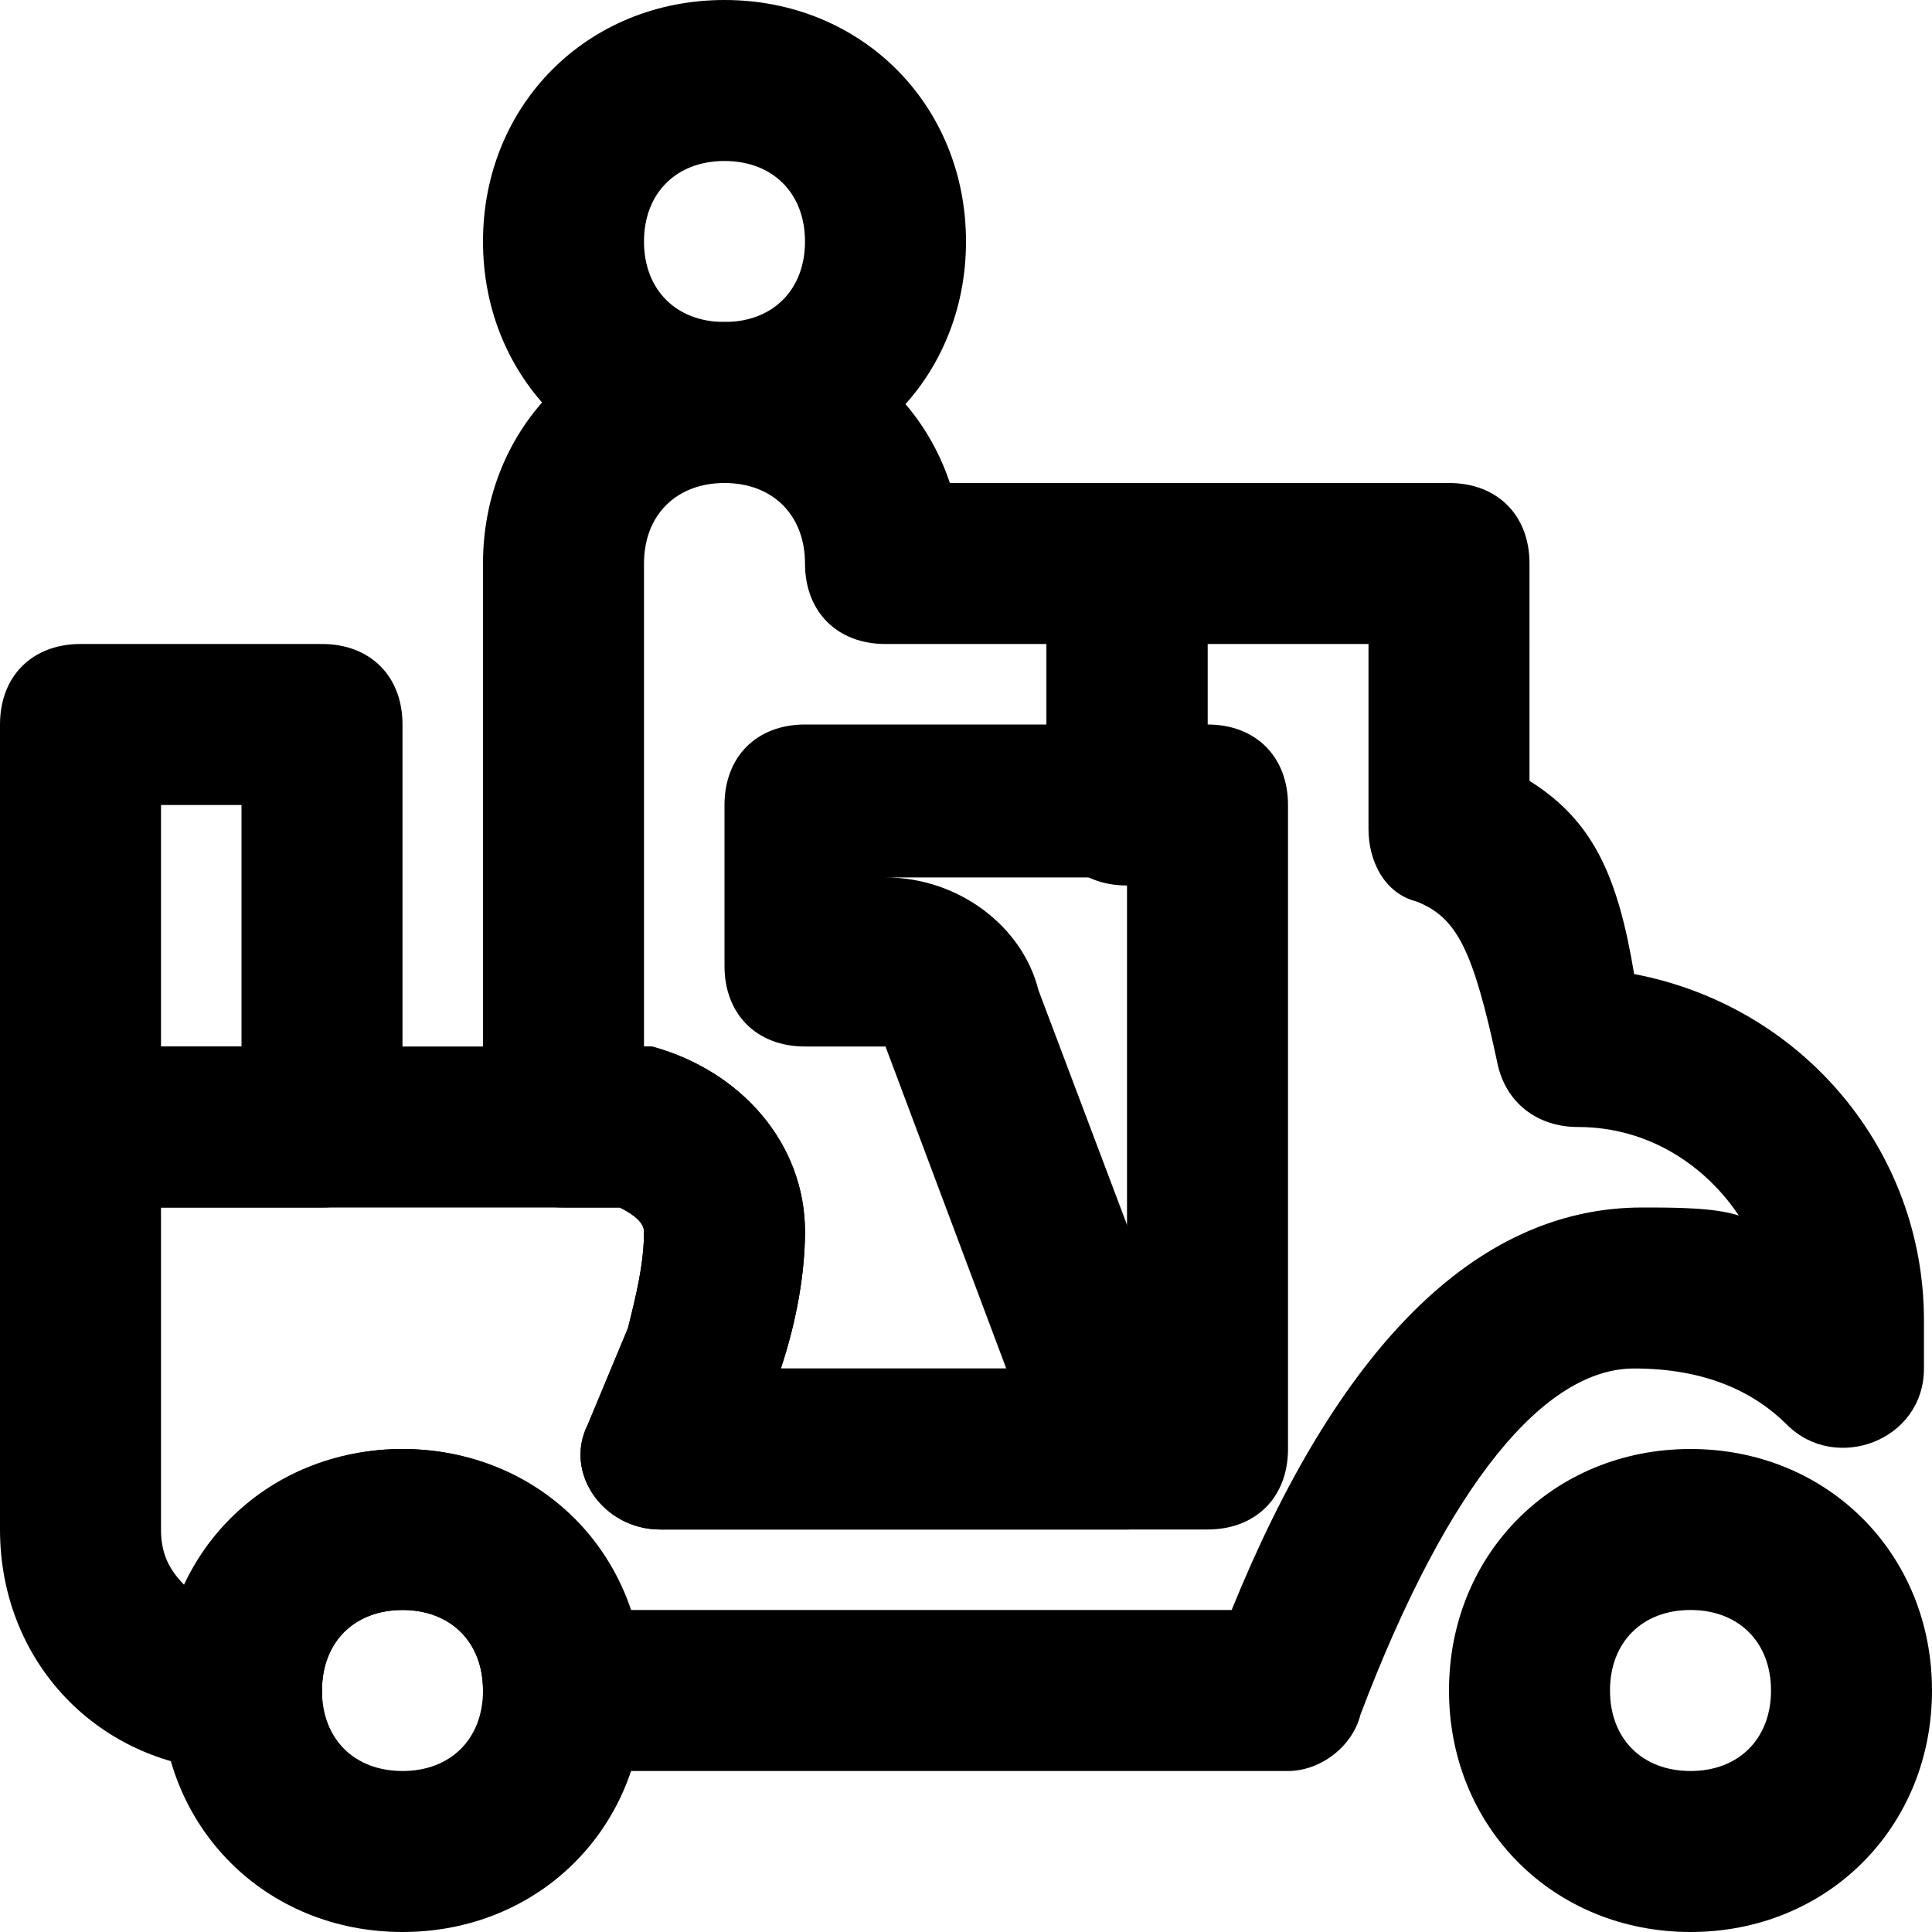 <?xml version="1.0" encoding="iso-8859-1"?>
<!-- Uploaded to: SVG Repo, www.svgrepo.com, Generator: SVG Repo Mixer Tools -->
<svg fill="#000000" height="800px" width="800px" version="1.1" id="Layer_1" xmlns="http://www.w3.org/2000/svg" xmlns:xlink="http://www.w3.org/1999/xlink" 
	 viewBox="0 0 491.52 491.52" xml:space="preserve">
<g>
	<g>
		<path d="M102.4,368.64c-34.816,0-61.44,26.624-61.44,61.44c0,34.816,26.624,61.44,61.44,61.44s61.44-26.624,61.44-61.44
			C163.84,395.264,137.216,368.64,102.4,368.64z M102.4,450.56c-12.288,0-20.48-8.192-20.48-20.48s8.192-20.48,20.48-20.48
			c12.288,0,20.48,8.192,20.48,20.48S114.688,450.56,102.4,450.56z"/>
	</g>
</g>
<g>
	<g>
		<path d="M430.08,368.64c-34.816,0-61.44,26.624-61.44,61.44c0,34.816,26.624,61.44,61.44,61.44c34.816,0,61.44-26.624,61.44-61.44
			C491.52,395.264,464.896,368.64,430.08,368.64z M430.08,450.56c-12.288,0-20.48-8.192-20.48-20.48s8.192-20.48,20.48-20.48
			s20.48,8.192,20.48,20.48S442.368,450.56,430.08,450.56z"/>
	</g>
</g>
<g>
	<g>
		<path d="M81.92,163.84H20.48C8.192,163.84,0,172.032,0,184.32v102.4c0,12.288,8.192,20.48,20.48,20.48h61.44
			c12.288,0,20.48-8.192,20.48-20.48v-102.4C102.4,172.032,94.208,163.84,81.92,163.84z M61.44,266.24H40.96V204.8h20.48V266.24z"/>
	</g>
</g>
<g>
	<g>
		<path d="M184.32,0c-34.816,0-61.44,26.624-61.44,61.44s26.624,61.44,61.44,61.44s61.44-26.624,61.44-61.44S219.136,0,184.32,0z
			 M184.32,81.92c-12.288,0-20.48-8.192-20.48-20.48c0-12.288,8.192-20.48,20.48-20.48s20.48,8.192,20.48,20.48
			C204.8,73.728,196.608,81.92,184.32,81.92z"/>
	</g>
</g>
<g>
	<g>
		<path d="M307.2,202.752V143.36c0-12.288-8.192-20.48-20.48-20.48h-45.056c-8.192-24.576-30.72-40.96-57.344-40.96
			c-34.816,0-61.44,26.624-61.44,61.44v143.36c0,12.288,8.192,20.48,20.48,20.48h14.336c4.096,2.048,6.144,4.096,6.144,6.144
			c0,8.192-2.048,16.384-4.096,24.576l-10.24,24.576c-6.144,12.288,4.096,26.624,18.432,26.624H286.72
			c14.336,0,24.576-14.336,18.432-28.672l-40.96-108.544c-4.096-16.384-20.48-28.672-38.912-28.672h61.44
			C299.008,223.232,307.2,215.04,307.2,202.752z M266.24,184.32H204.8c-12.288,0-20.48,8.192-20.48,20.48v40.96
			c0,12.288,8.192,20.48,20.48,20.48h20.48L256,348.16h-57.344c4.096-12.288,6.144-24.576,6.144-34.816
			c0-22.528-16.384-40.96-38.912-47.104h-2.048V143.36c0-12.288,8.192-20.48,20.48-20.48s20.48,8.192,20.48,20.48
			c0,12.288,8.192,20.48,20.48,20.48h40.96V184.32z"/>
	</g>
</g>
<g>
	<g>
		<path d="M415.744,247.808c-4.096-24.576-10.24-38.912-26.624-49.152V143.36c0-12.288-8.192-20.48-20.48-20.48h-81.92
			c-12.288,0-20.48,8.192-20.48,20.48v61.44c0,12.288,8.192,20.48,20.48,20.48v122.88h-88.064
			c4.096-12.288,6.144-24.576,6.144-34.816c0-22.528-16.384-40.96-38.912-47.104h-4.096H20.48C8.192,266.24,0,274.432,0,286.72
			v102.4c0,34.816,26.624,61.44,61.44,61.44c12.288,0,20.48-8.192,20.48-20.48s8.192-20.48,20.48-20.48
			c12.288,0,20.48,8.192,20.48,20.48s8.192,20.48,20.48,20.48h184.32c8.192,0,16.384-6.144,18.432-14.336
			c22.528-59.392,47.104-88.064,69.632-88.064c18.432,0,30.72,6.144,38.912,14.336c12.288,12.288,34.816,4.096,34.816-14.336
			v-12.288C489.472,292.864,458.752,256,415.744,247.808z M417.792,307.2c-43.008,0-77.824,36.864-104.448,102.4h-153.6
			c-8.192-24.576-30.72-40.96-57.344-40.96c-24.576,0-45.056,14.336-55.296,34.816c-4.096-4.096-6.144-8.192-6.144-14.336V307.2
			h116.736c4.096,2.048,6.144,4.096,6.144,6.144c0,8.192-2.048,16.384-4.096,24.576l-10.24,24.576
			c-6.144,12.288,4.096,26.624,18.432,26.624H307.2c12.288,0,20.48-8.192,20.48-20.48V204.8c0-12.288-8.192-20.48-20.48-20.48
			v-20.48h40.96v40.96v6.144c0,8.192,4.096,16.384,12.288,18.432c10.24,4.096,14.336,12.288,20.48,40.96
			c2.048,10.24,10.24,16.384,20.48,16.384c18.432,0,32.768,10.24,40.96,22.528C436.224,307.2,425.984,307.2,417.792,307.2z"/>
	</g>
</g>
</svg>